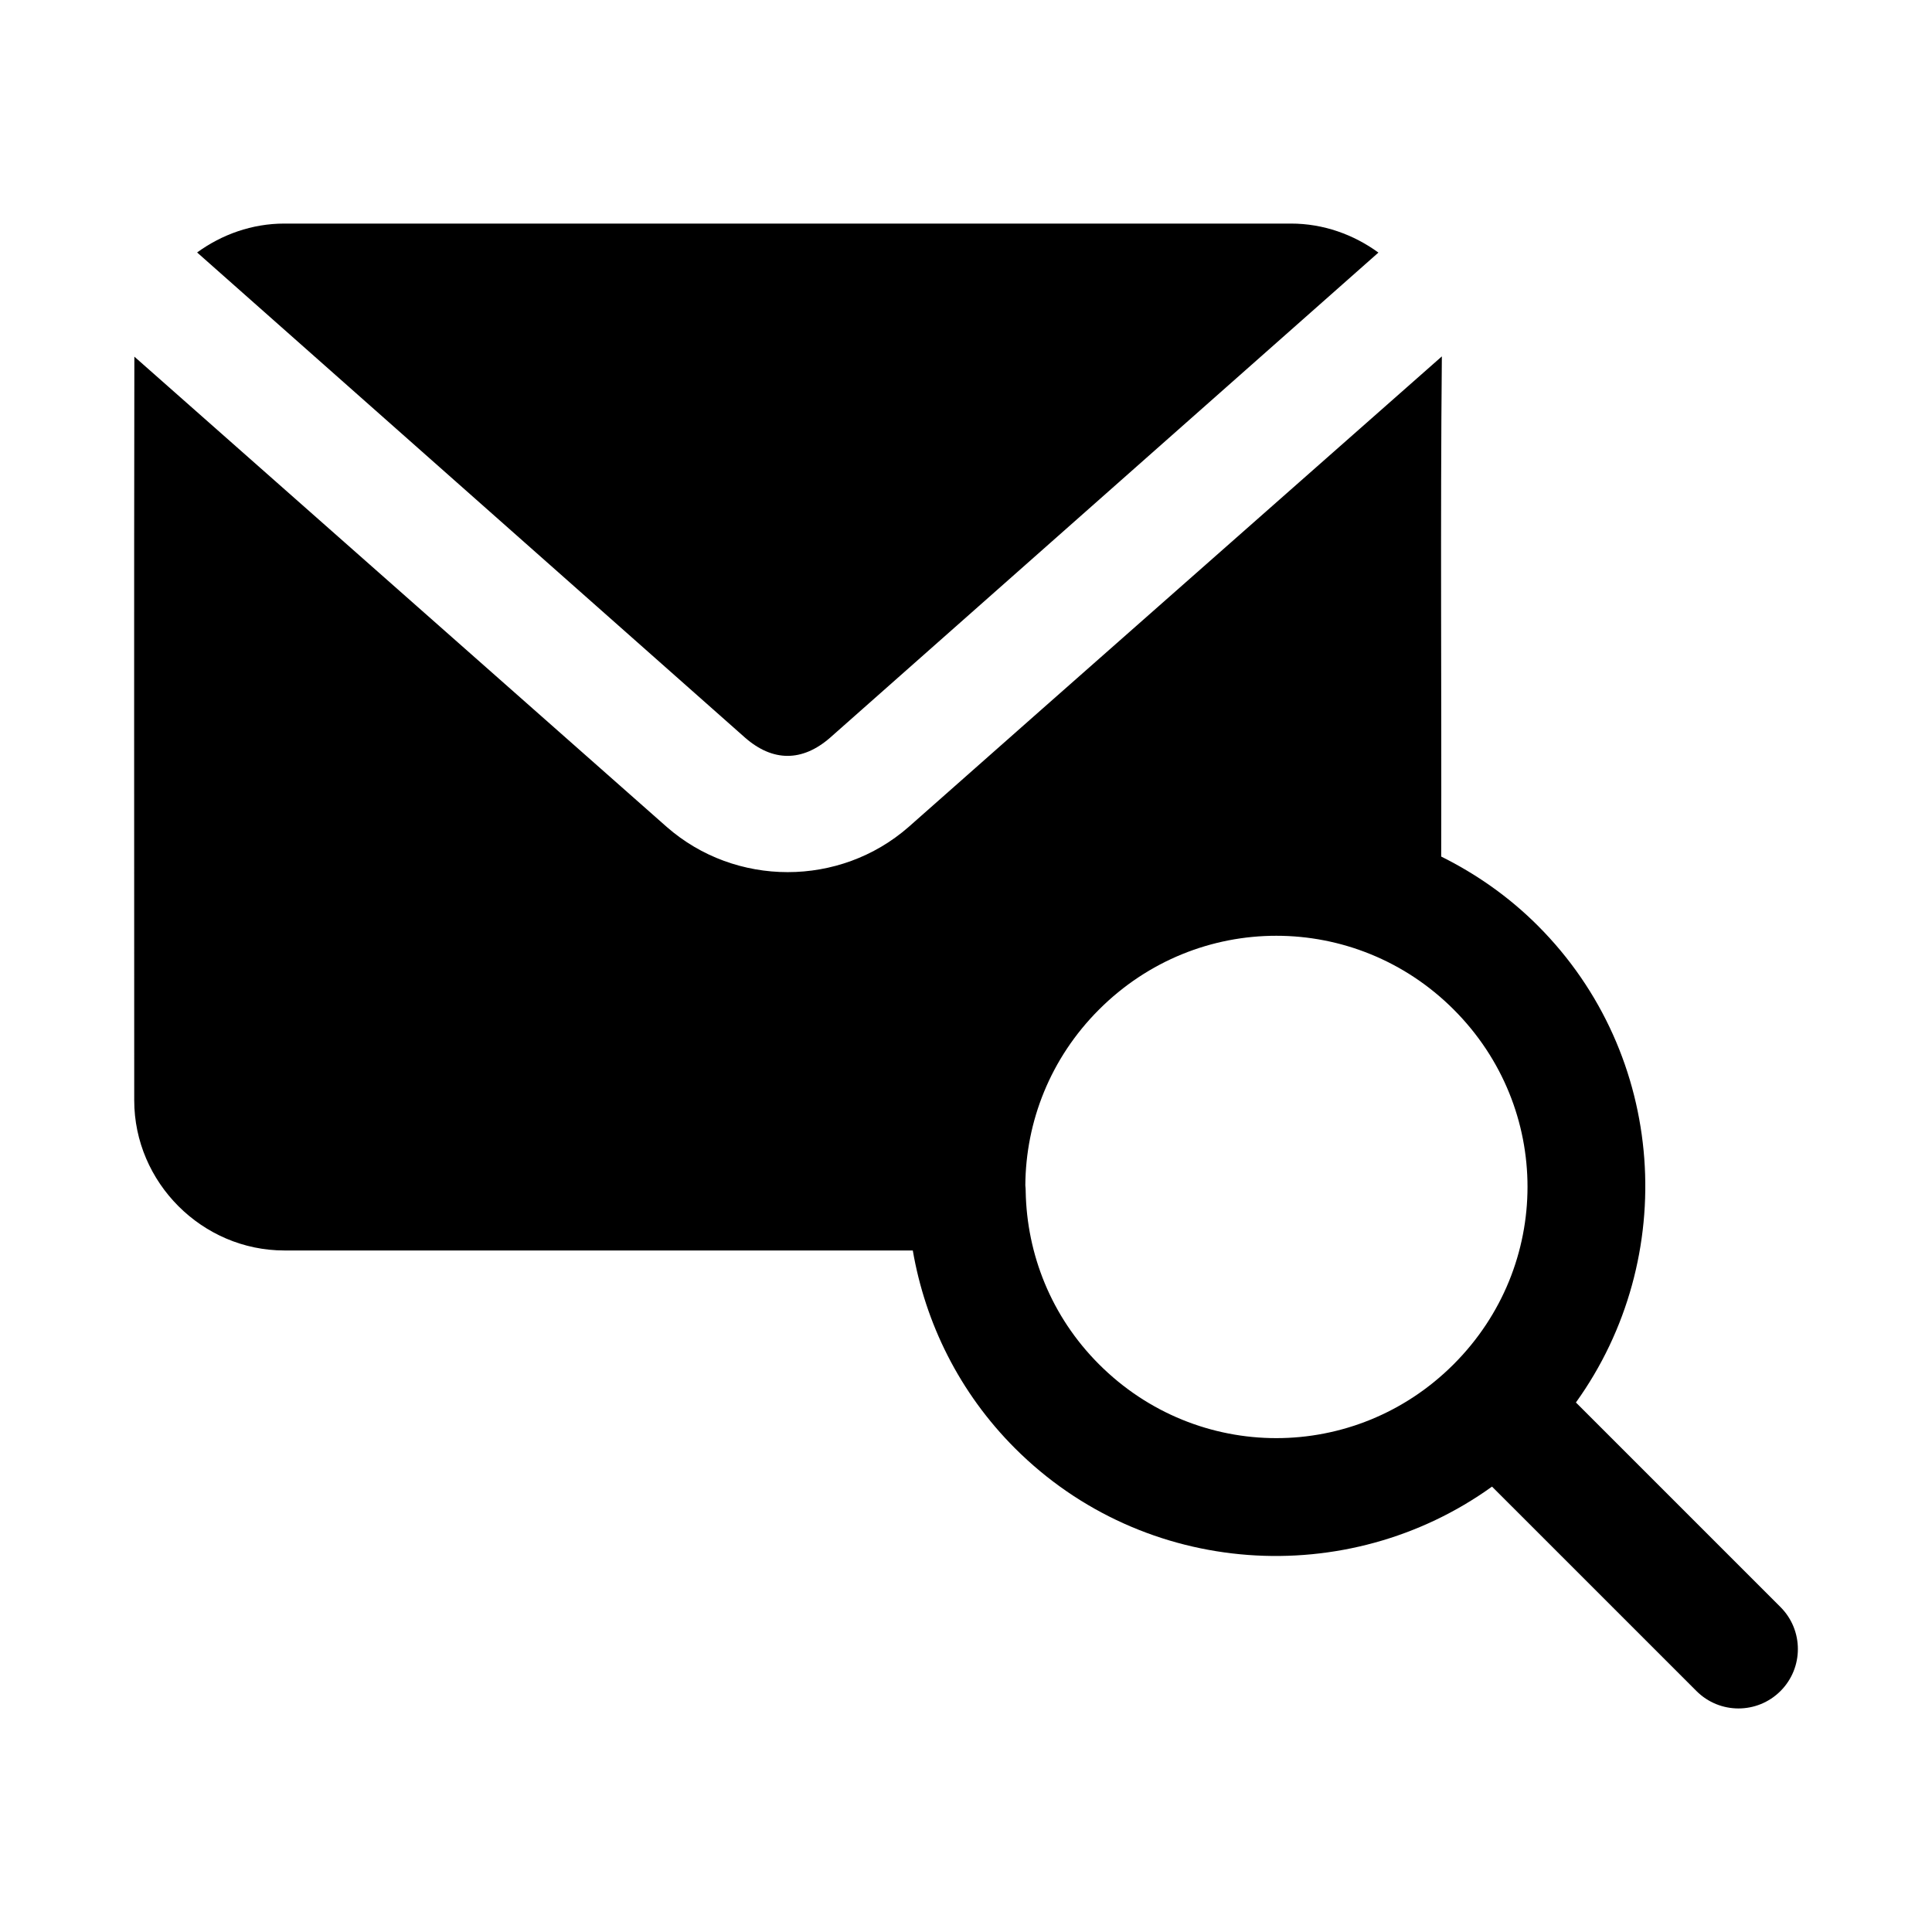 <?xml version="1.0" encoding="UTF-8"?>
<!-- Uploaded to: SVG Repo, www.svgrepo.com, Generator: SVG Repo Mixer Tools -->
<svg fill="#000000" width="800px" height="800px" version="1.1" viewBox="144 144 512 512" xmlns="http://www.w3.org/2000/svg">
 <path d="m219.36 203.25c-8.609 0-16.574 2.902-23.125 7.656l145.2 128.57c7.363 6.449 15.172 6.445 22.539 0.031l145.32-128.57c-6.566-4.777-14.551-7.688-23.188-7.688zm-39.754 35.25c-0.105 65.258-0.035 131.51-0.035 197.1 0 21.781 18.008 39.789 39.789 39.789h166.54c3.32 19.23 12.309 37.648 27.09 52.43 34.328 34.328 88.188 37.645 126.41 10.148l54.184 54.18c6.148 6.148 16.113 6.148 22.262 0 6.148-6.148 6.148-16.113 0-22.262l-54.211-54.211c27.48-38.227 24.203-92.062-10.117-126.38-7.668-7.668-16.352-13.711-25.586-18.297 0.121-43.957-0.25-88.977 0.176-132.55-47.09 41.586-94.273 83.094-141.32 124.71-18.223 15.957-45.859 15.957-64.082 0-49.164-43.402-99.043-87.488-141.11-124.65zm349.65 173.05c26.09 26.09 26.059 67.914-0.031 94.004-26.09 26.09-67.883 26.09-93.973 0-12.719-12.719-19.117-29.203-19.434-45.758v-0.156c-0.008-0.504-0.039-1.008-0.094-1.508 0.102-16.844 6.586-33.645 19.527-46.586 13.043-13.043 30.004-19.559 46.988-19.555 16.984 0 33.973 6.516 47.02 19.559z"/>
</svg>